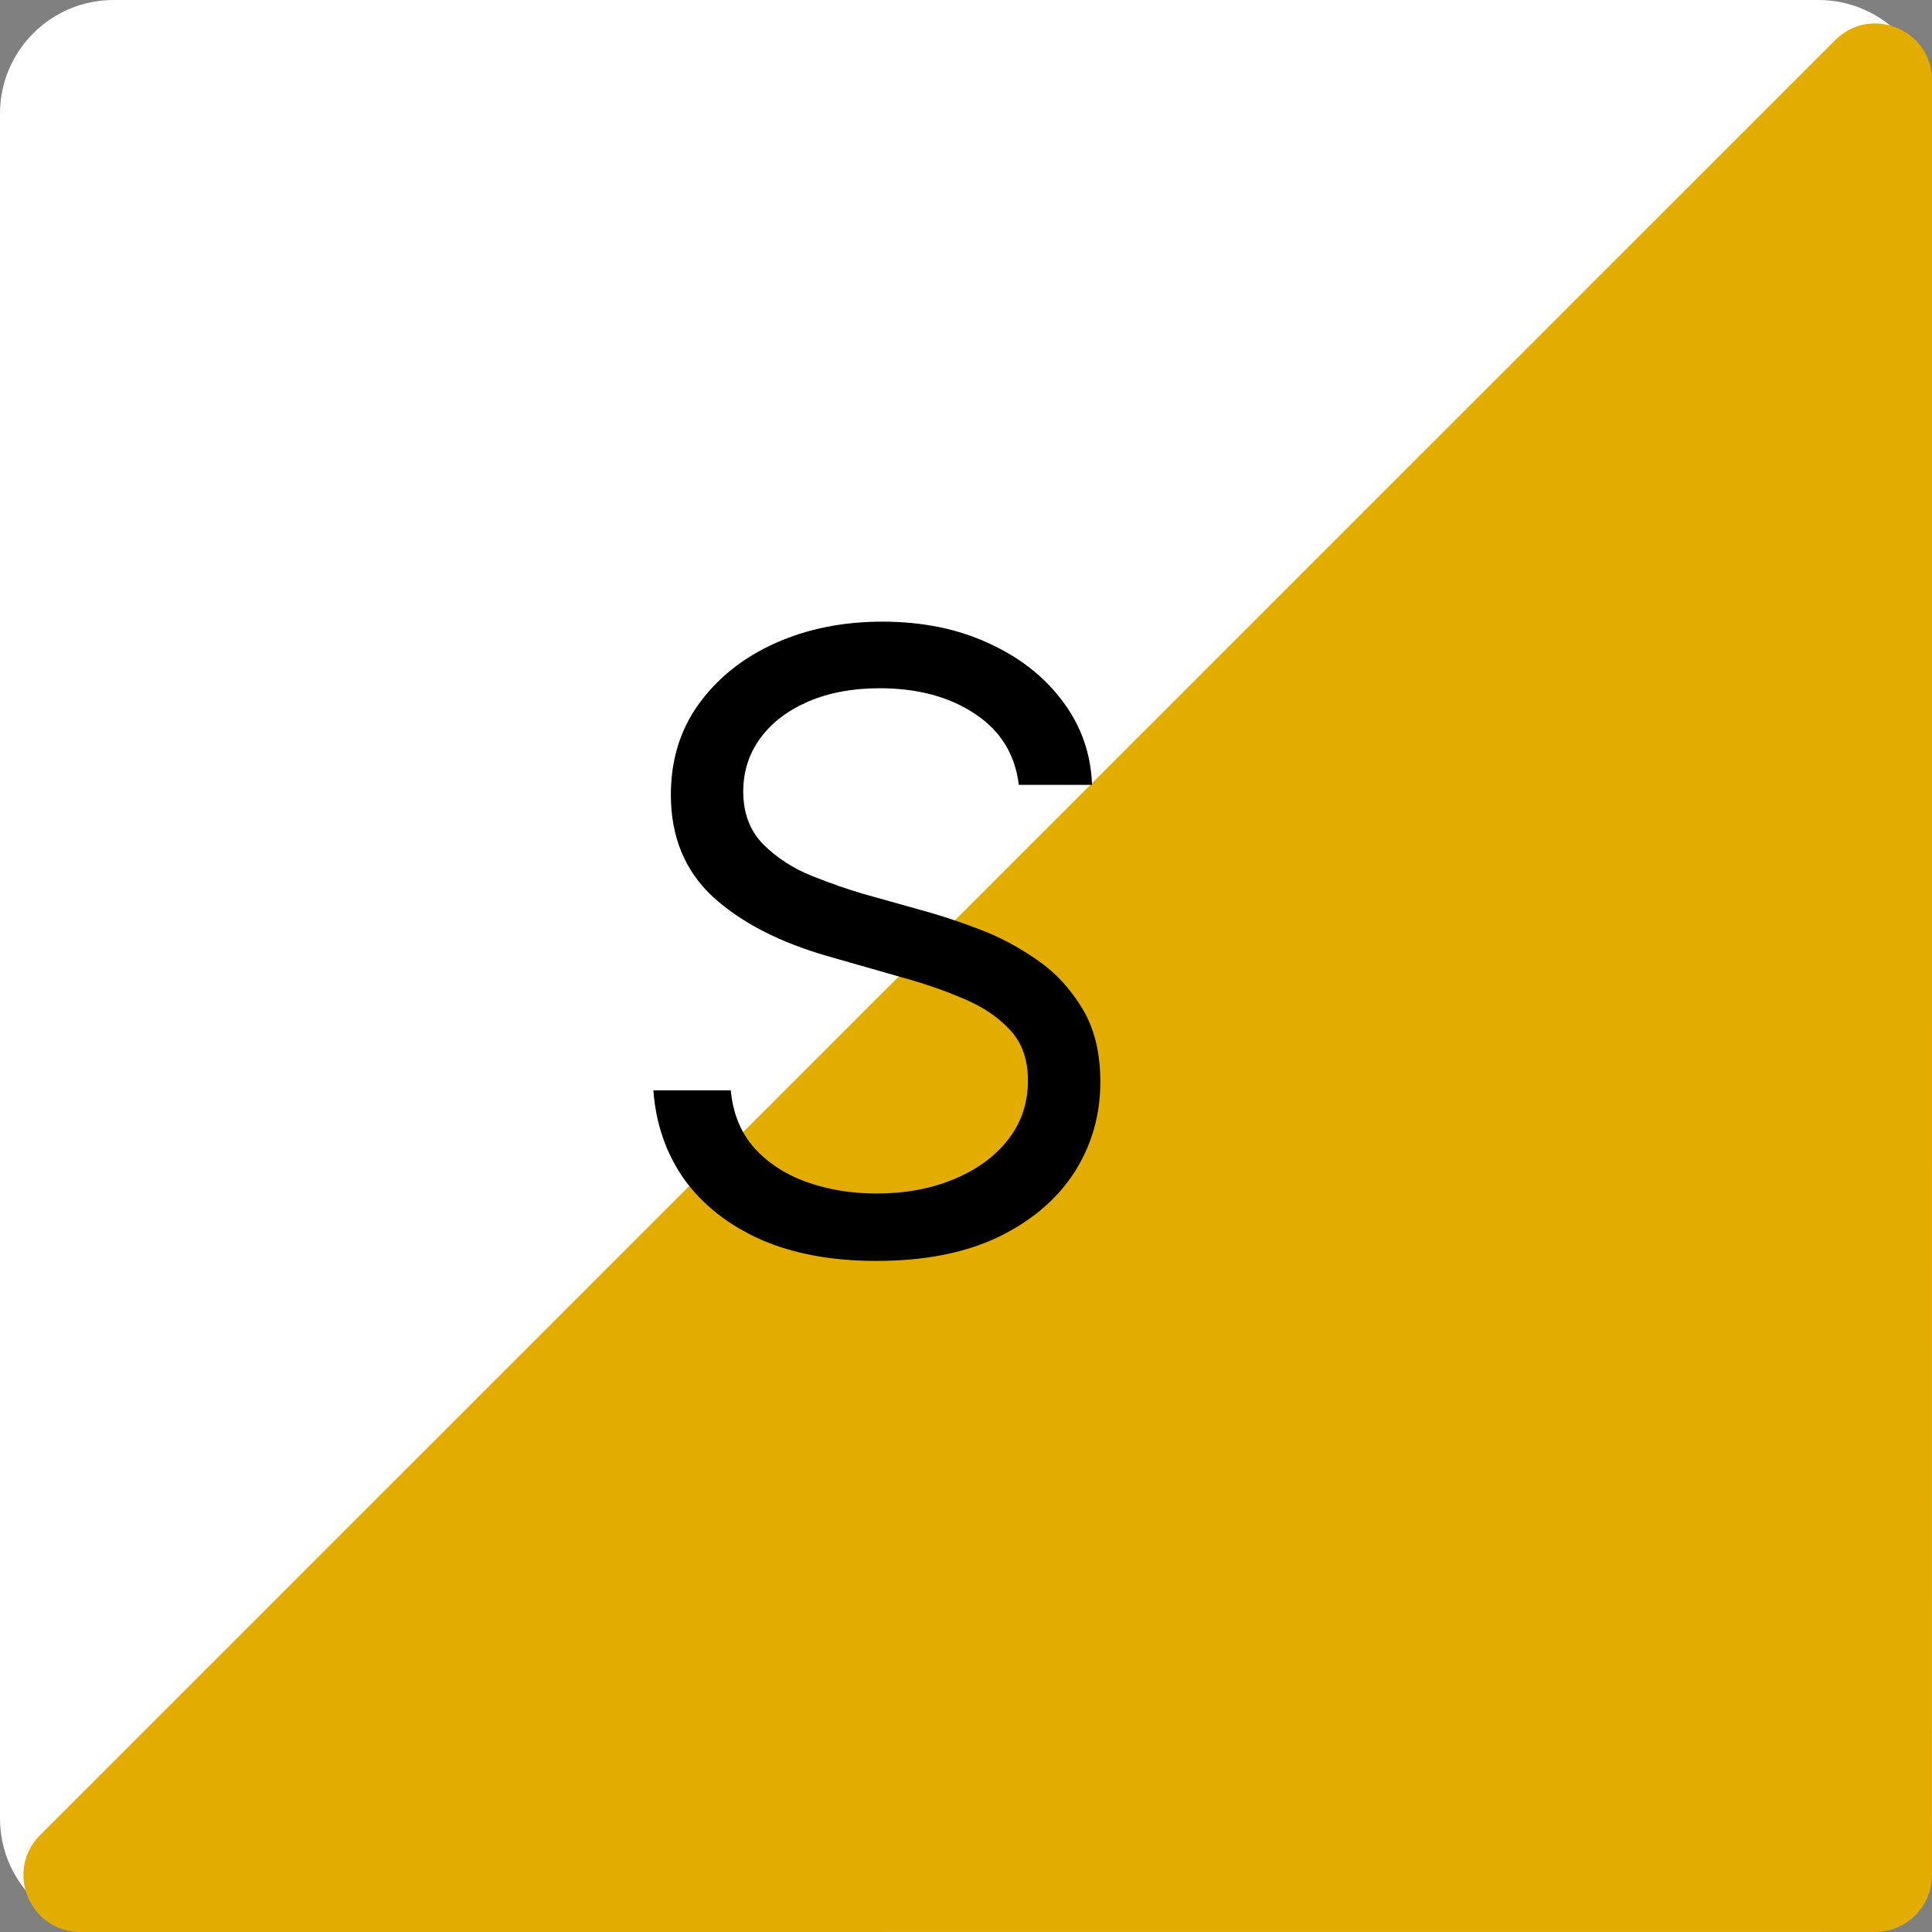 <?xml version="1.0" encoding="UTF-8"?> <svg xmlns="http://www.w3.org/2000/svg" width="34" height="34" viewBox="0 0 34 34" fill="none"><rect x="0" y="0" width="34" height="34" fill="#808080" stroke="none"/><path d="M0 2C0 0.895 0.895 0 2 0H32C33.105 0 34 0.895 34 2V32C34 33.105 33.105 34 32 34H2C0.895 34 0 33.105 0 32V2Z" fill="white"></path><path d="M33.999 33C33.999 33.552 33.551 33.999 32.999 33.999L1.414 34C0.523 34 0.077 32.923 0.707 32.293L32.294 0.708C32.924 0.078 34.001 0.524 34.001 1.415L33.999 33Z" fill="#E2AC00"></path><path d="M15.424 22.19C14.643 22.19 13.966 22.066 13.395 21.817C12.824 21.563 12.374 21.211 12.047 20.762C11.725 20.308 11.542 19.783 11.498 19.188H12.86C12.899 19.598 13.039 19.937 13.278 20.206C13.522 20.474 13.832 20.674 14.208 20.806C14.584 20.938 14.989 21.004 15.424 21.004C15.927 21.004 16.378 20.921 16.779 20.755C17.184 20.589 17.504 20.357 17.738 20.059C17.973 19.761 18.09 19.412 18.09 19.012C18.09 18.65 17.987 18.357 17.782 18.133C17.577 17.908 17.309 17.725 16.977 17.584C16.649 17.442 16.293 17.317 15.907 17.21L14.574 16.829C13.72 16.585 13.043 16.236 12.545 15.782C12.052 15.323 11.806 14.725 11.806 13.987C11.806 13.377 11.969 12.845 12.296 12.391C12.628 11.932 13.075 11.575 13.637 11.321C14.203 11.067 14.833 10.94 15.526 10.94C16.23 10.94 16.855 11.067 17.401 11.321C17.948 11.57 18.383 11.912 18.705 12.347C19.027 12.776 19.198 13.265 19.218 13.812H17.929C17.865 13.274 17.606 12.857 17.152 12.559C16.703 12.261 16.146 12.112 15.482 12.112C15.004 12.112 14.584 12.19 14.223 12.347C13.861 12.503 13.581 12.718 13.38 12.991C13.18 13.265 13.08 13.577 13.08 13.929C13.08 14.315 13.2 14.627 13.439 14.866C13.678 15.101 13.961 15.284 14.289 15.415C14.621 15.547 14.921 15.652 15.19 15.73L16.288 16.038C16.571 16.116 16.886 16.221 17.233 16.353C17.584 16.485 17.921 16.663 18.244 16.888C18.571 17.112 18.839 17.4 19.049 17.752C19.259 18.099 19.364 18.528 19.364 19.041C19.364 19.627 19.21 20.159 18.903 20.638C18.595 21.111 18.148 21.49 17.562 21.773C16.977 22.051 16.264 22.19 15.424 22.19Z" fill="black"></path></svg> 